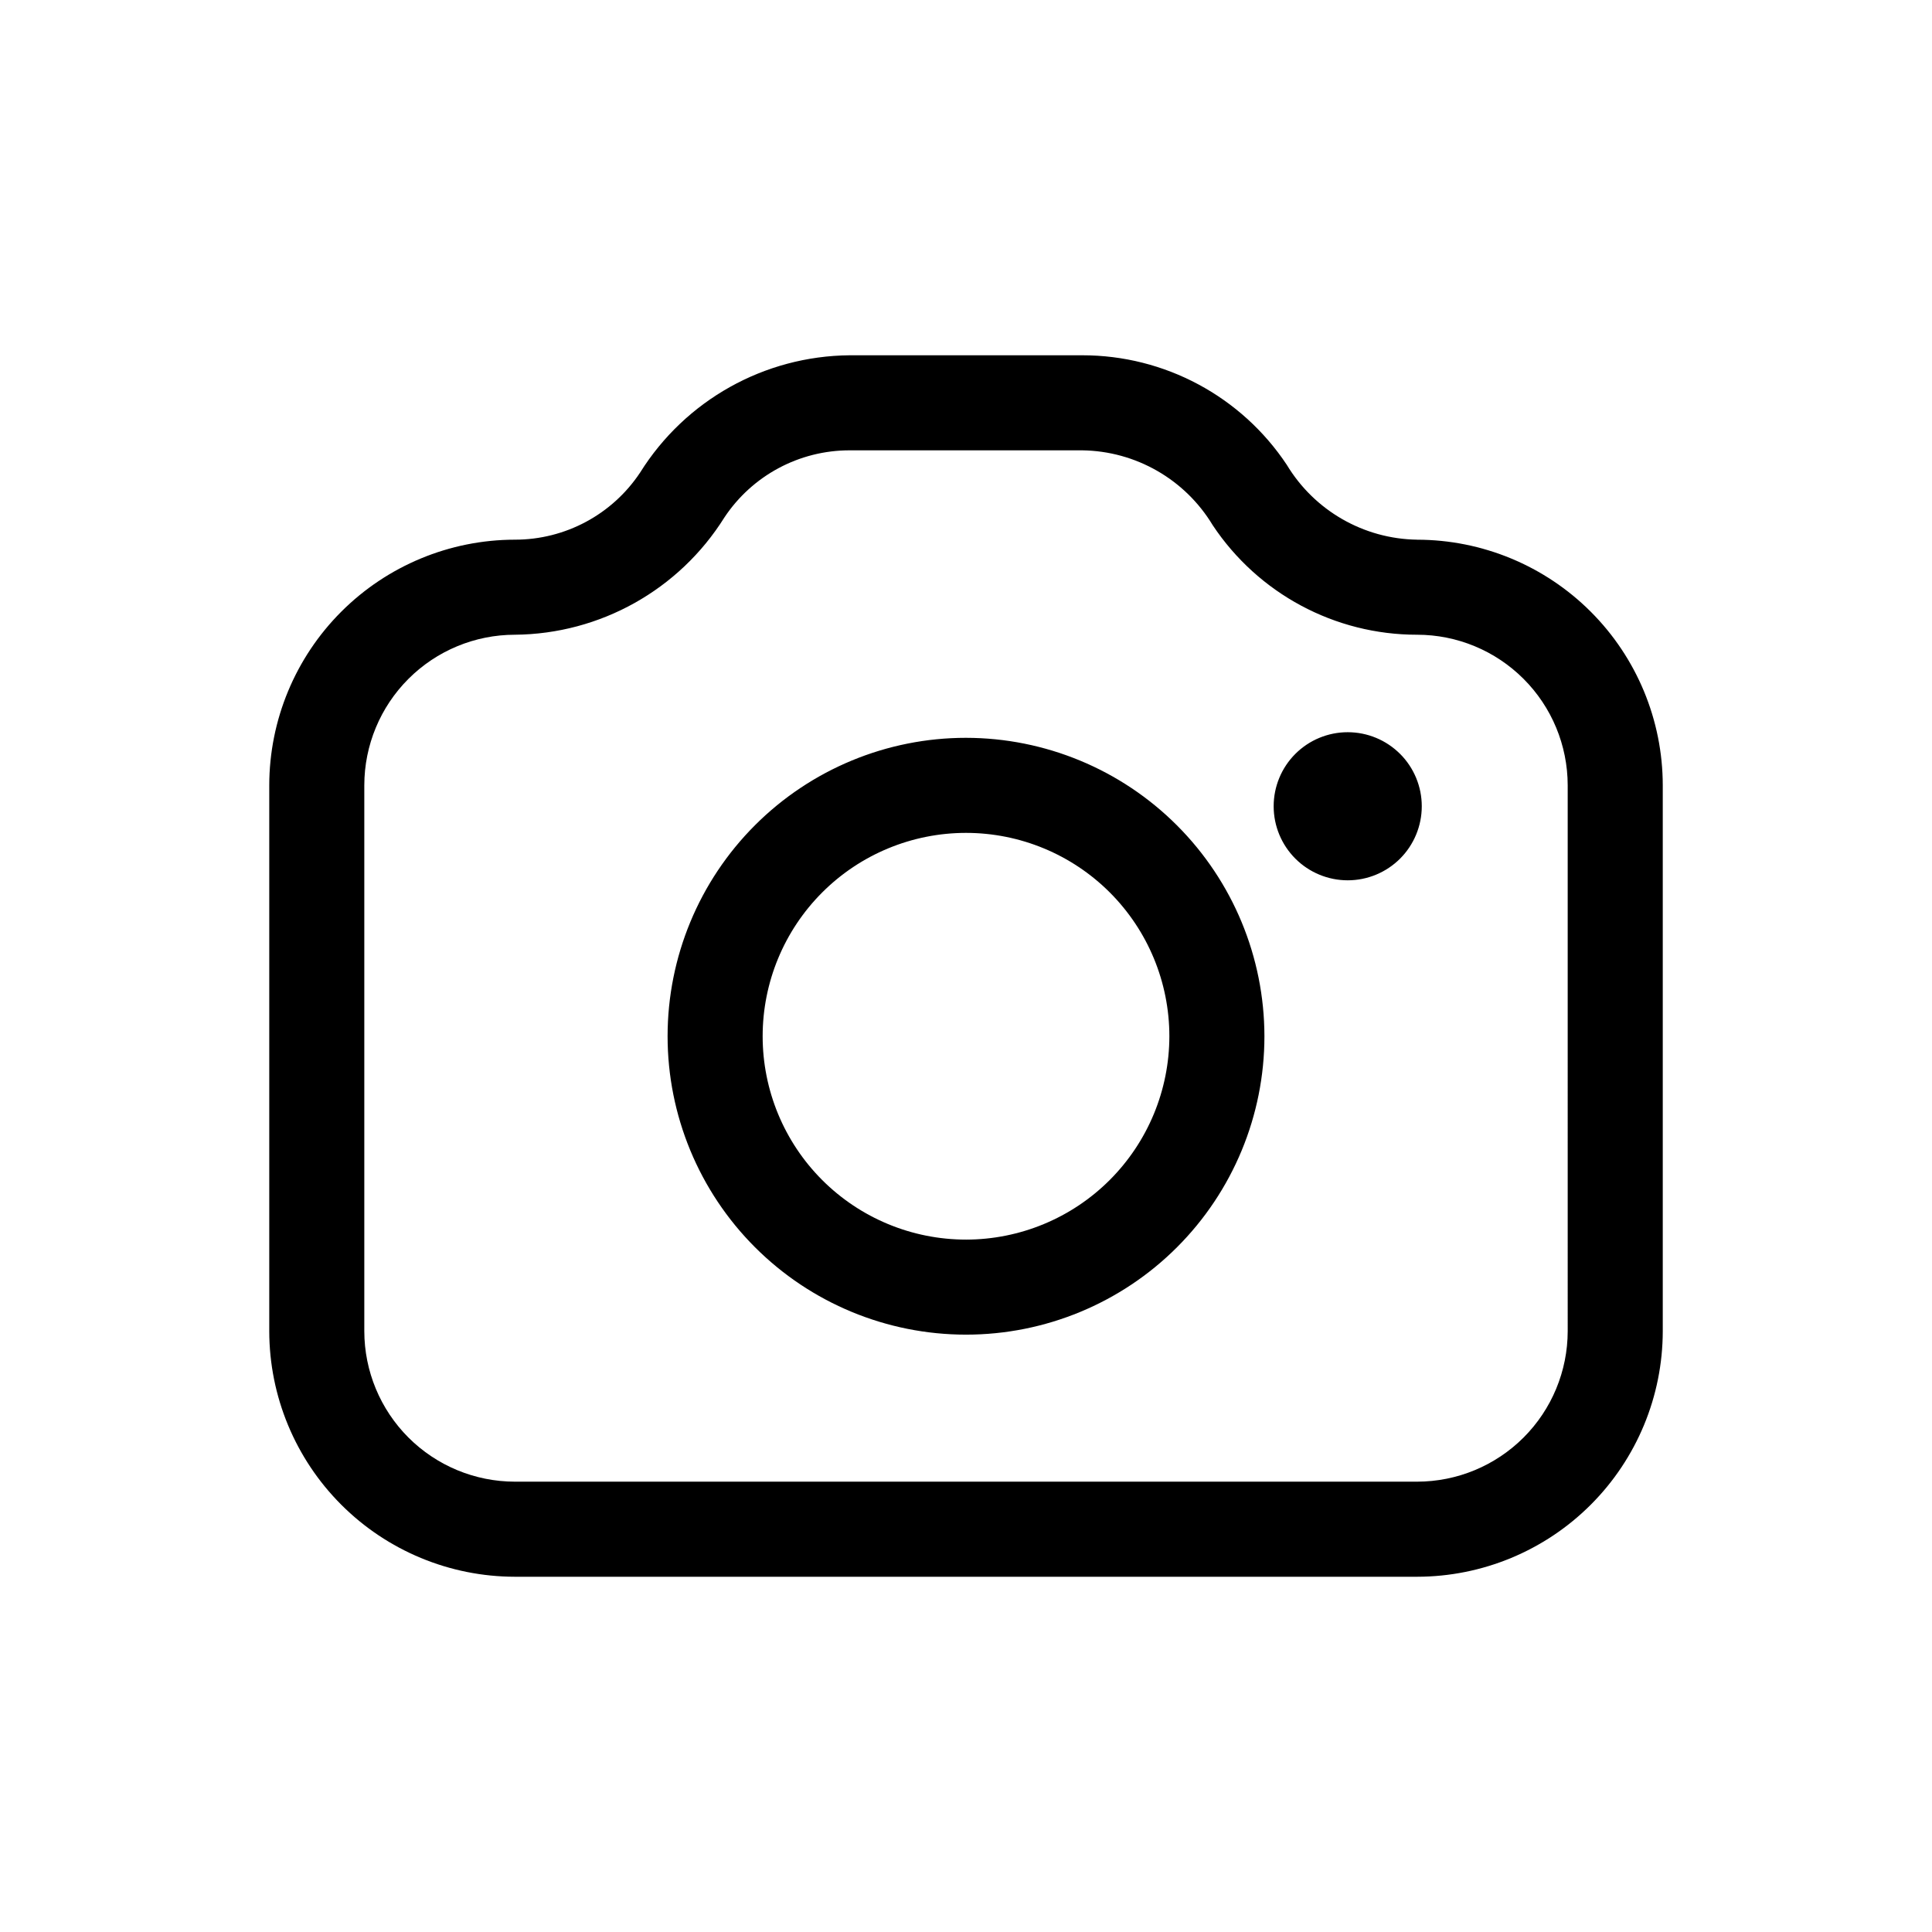 <?xml version="1.0" encoding="UTF-8"?>
<!-- Uploaded to: SVG Repo, www.svgrepo.com, Generator: SVG Repo Mixer Tools -->
<svg fill="#000000" width="800px" height="800px" version="1.1" viewBox="144 144 512 512" xmlns="http://www.w3.org/2000/svg">
 <path d="m519.57 287.02c-14.168-0.195-27.23-7.691-34.551-19.828-12.055-18.152-32.402-29.055-54.195-29.039h-61.645c-22.605 0.188-43.551 11.902-55.535 31.07-7.383 11.129-19.855 17.812-33.211 17.797-17.254 0.023-33.793 6.887-45.992 19.086-12.199 12.199-19.062 28.742-19.086 45.996v144.68-0.004c0.023 17.254 6.887 33.793 19.086 45.992s28.738 19.062 45.992 19.086h239.14c17.254-0.023 33.793-6.887 45.992-19.086 12.199-12.199 19.062-28.738 19.086-45.992v-144.67c-0.02-17.254-6.883-33.797-19.082-45.996-12.203-12.199-28.742-19.062-45.996-19.086zm39.887 209.75c-0.012 10.574-4.219 20.715-11.695 28.191-7.481 7.477-17.617 11.684-28.191 11.695h-239.14c-10.574-0.012-20.711-4.219-28.191-11.695-7.477-7.481-11.684-17.617-11.695-28.191v-144.67c0.012-10.578 4.219-20.715 11.695-28.191 7.477-7.481 17.617-11.688 28.191-11.699 22.605-0.184 43.551-11.902 55.535-31.07 7.383-11.129 19.855-17.812 33.211-17.797h61.645c14.172 0.195 27.234 7.691 34.551 19.828 12.055 18.152 32.406 29.059 54.195 29.039 10.574 0.012 20.715 4.219 28.191 11.699 7.477 7.477 11.684 17.613 11.695 28.191zm-159.45-157.24c-20.977-0.004-41.09 8.328-55.922 23.156s-23.164 34.945-23.168 55.918c0 20.973 8.328 41.09 23.156 55.922 14.828 14.832 34.941 23.164 55.914 23.168 20.977 0.004 41.09-8.324 55.922-23.152 14.836-14.828 23.172-34.941 23.176-55.914-0.02-20.969-8.355-41.074-23.184-55.902-14.824-14.832-34.926-23.172-55.895-23.195zm0 132.98v-0.004c-14.297 0.004-28.004-5.676-38.113-15.781-10.105-10.105-15.785-23.812-15.785-38.109 0-14.293 5.676-28 15.785-38.109 10.105-10.105 23.816-15.785 38.109-15.785 14.293 0.004 28 5.68 38.109 15.789 10.105 10.109 15.781 23.816 15.781 38.109-0.016 14.289-5.699 27.984-15.801 38.09-10.102 10.102-23.801 15.785-38.086 15.797zm115.03-128.72v-0.004c3.68 3.68 5.746 8.672 5.746 13.879 0 5.203-2.066 10.195-5.746 13.879-3.684 3.68-8.676 5.746-13.879 5.746-5.207 0-10.195-2.066-13.879-5.746-3.68-3.684-5.746-8.676-5.746-13.879 0-5.207 2.066-10.199 5.746-13.879 3.684-3.68 8.676-5.746 13.879-5.742 5.207 0 10.195 2.066 13.879 5.75z"/>
</svg>